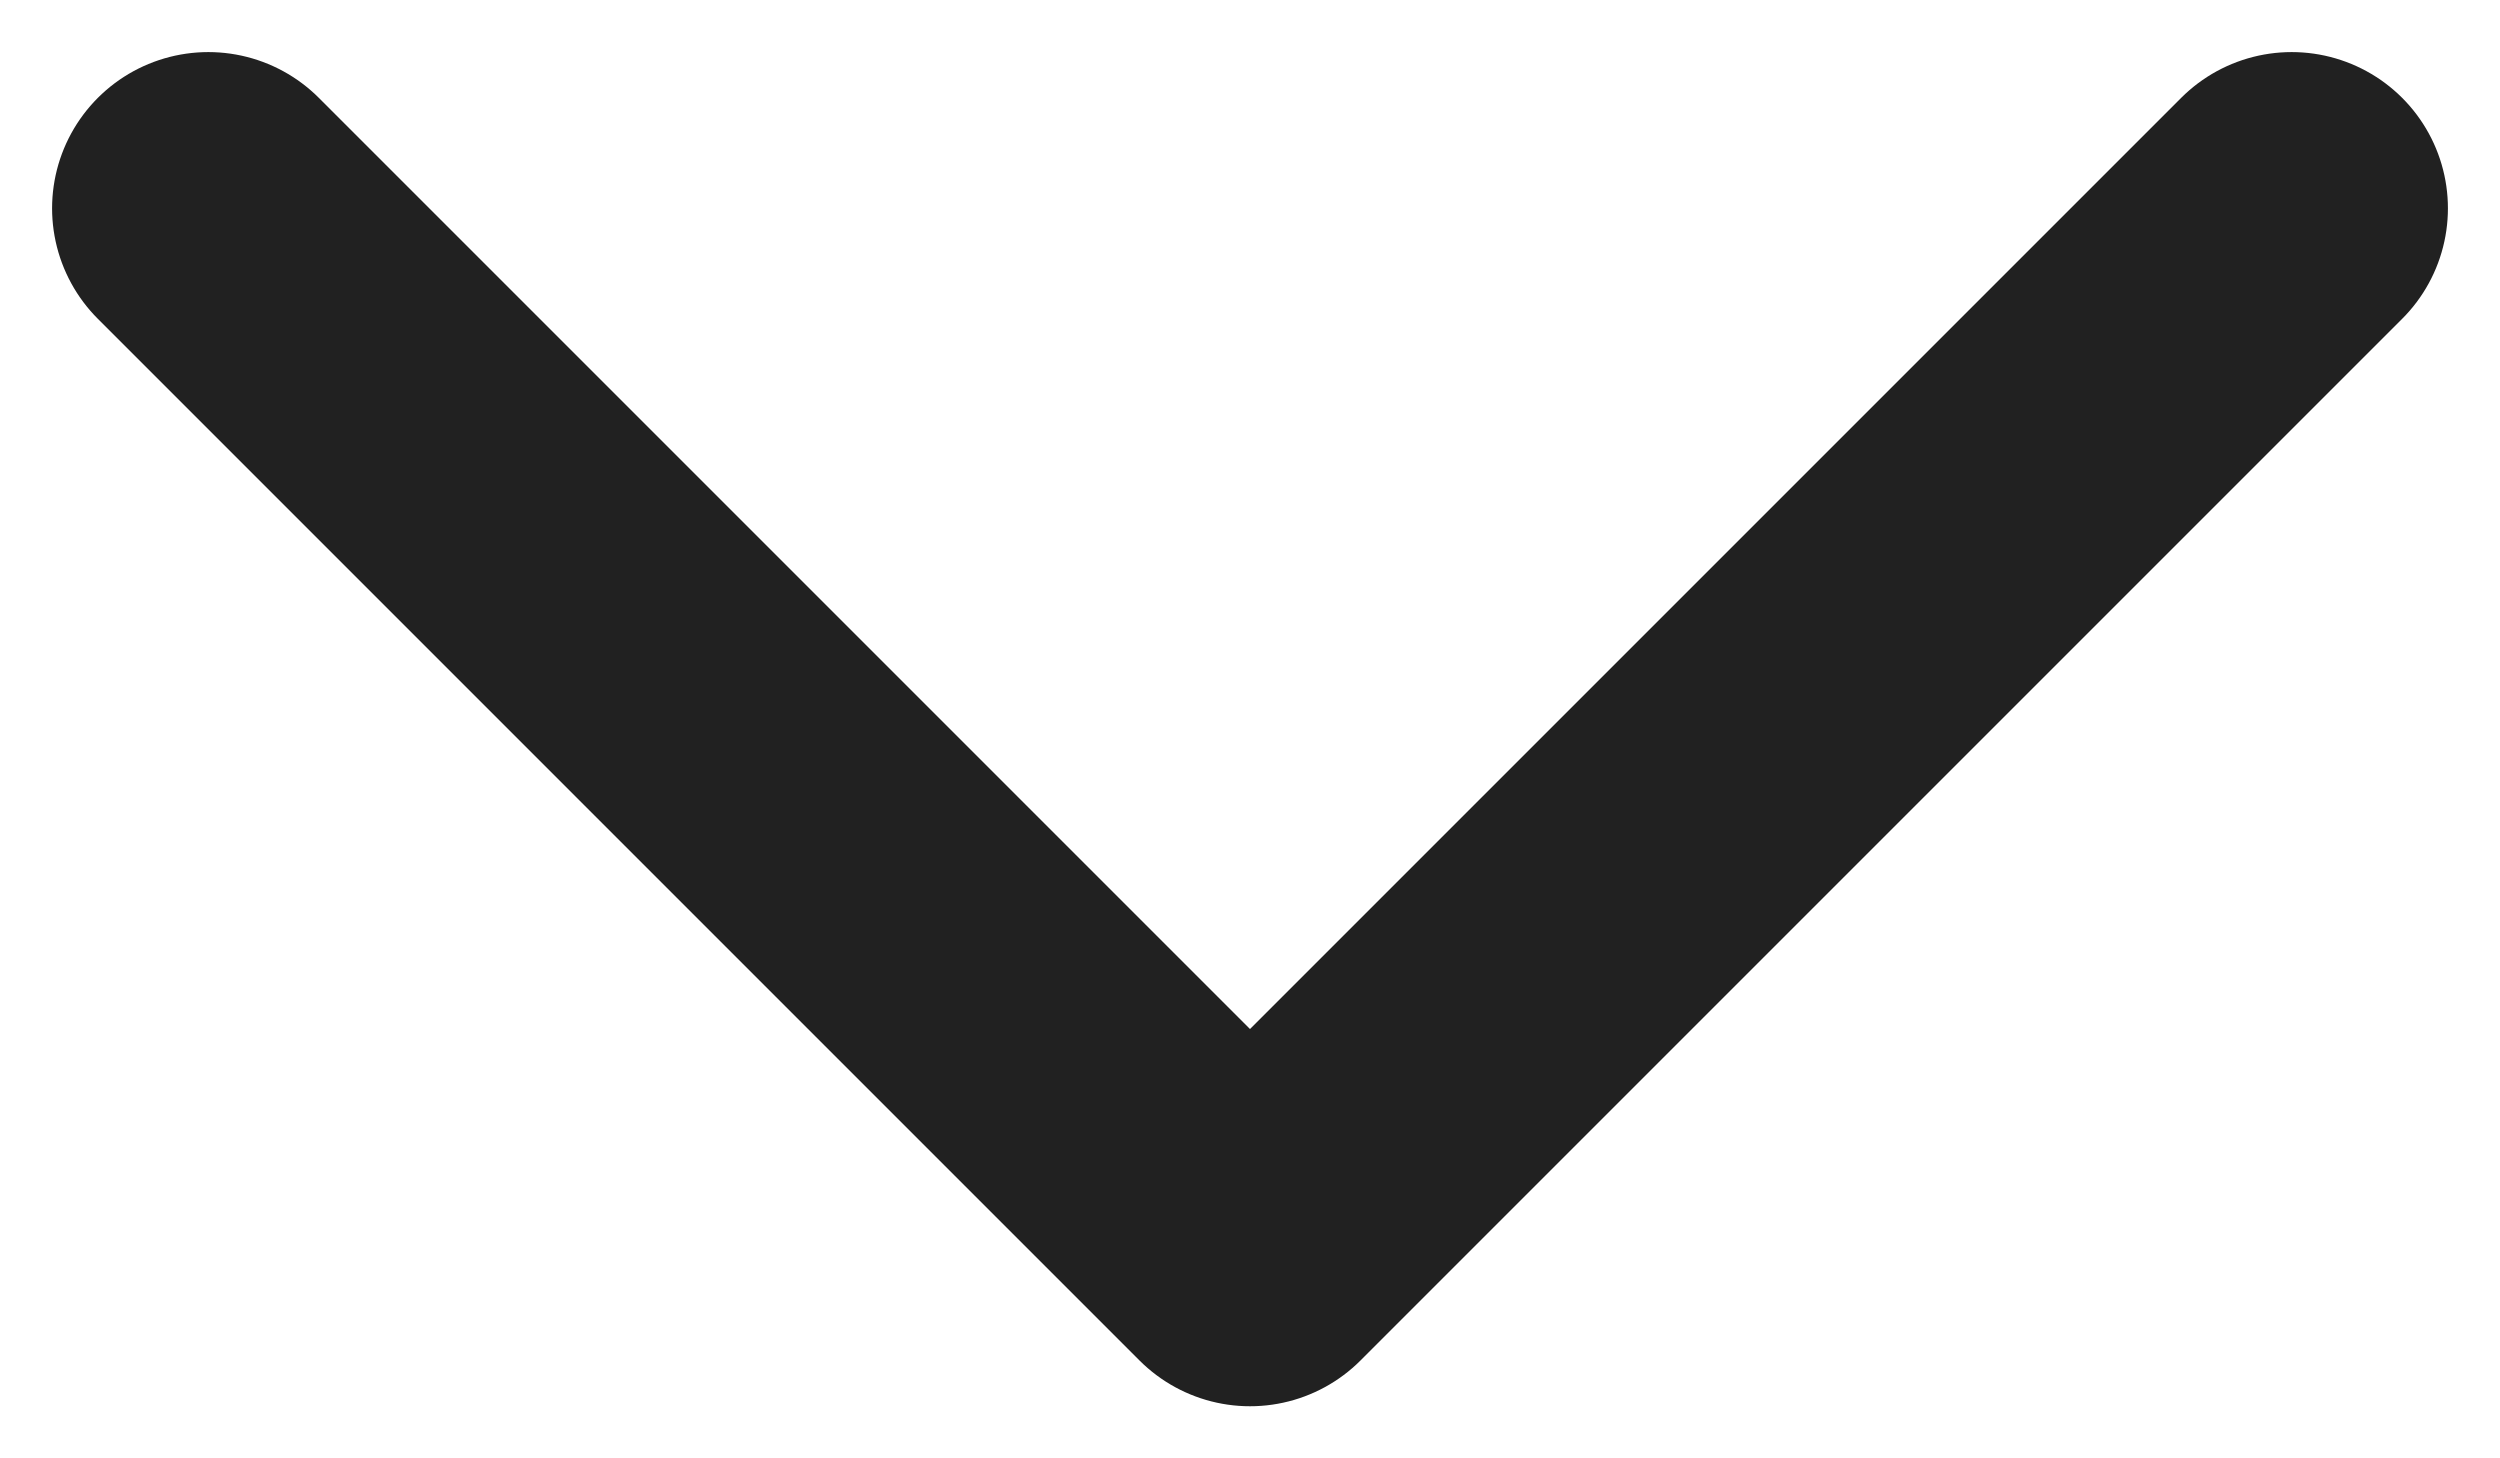 <svg width="12" height="7" viewBox="0 0 12 7" fill="none" xmlns="http://www.w3.org/2000/svg">
<path d="M4.571 4.571L6 6M6 6L11 1M6 6L1 1" stroke="#212121" stroke-width="1.5" stroke-linecap="round" stroke-linejoin="round"/>
</svg>
